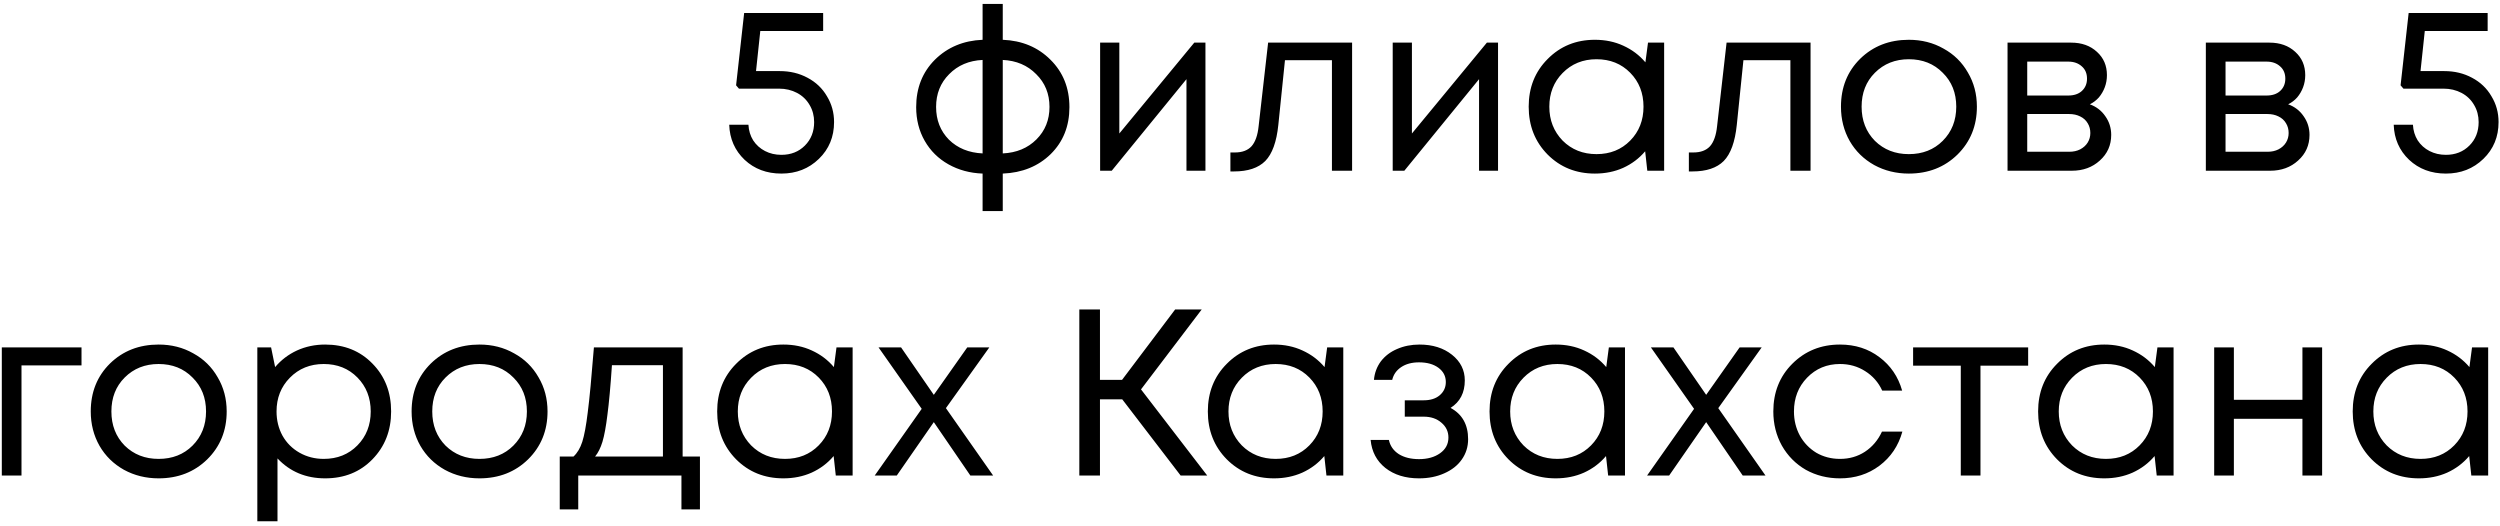 <?xml version="1.0" encoding="UTF-8"?> <svg xmlns="http://www.w3.org/2000/svg" width="566" height="119" viewBox="0 0 566 119" fill="none"><path d="M176.533 16.096C178.861 16.096 180.955 16.597 182.817 17.6C184.715 18.602 186.183 19.999 187.221 21.789C188.295 23.544 188.832 25.495 188.832 27.643C188.832 30.973 187.687 33.748 185.395 35.968C183.104 38.188 180.275 39.298 176.909 39.298C173.579 39.298 170.805 38.259 168.585 36.183C166.365 34.07 165.201 31.421 165.094 28.234H169.444C169.516 29.559 169.874 30.74 170.518 31.779C171.198 32.817 172.094 33.623 173.204 34.196C174.313 34.768 175.549 35.055 176.909 35.055C179.058 35.055 180.83 34.357 182.226 32.96C183.623 31.564 184.321 29.791 184.321 27.643C184.321 26.211 183.981 24.922 183.3 23.776C182.62 22.595 181.671 21.682 180.454 21.037C179.237 20.393 177.876 20.07 176.372 20.07H167.296L166.651 19.319L168.477 2.938H186.362V7.02H172.129L171.163 16.096H176.533ZM242.116 24.26C242.116 28.556 240.701 32.101 237.873 34.894C235.044 37.651 231.428 39.119 227.024 39.298V47.783H222.459V39.298C219.594 39.19 217.017 38.492 214.725 37.203C212.434 35.914 210.643 34.142 209.354 31.886C208.065 29.63 207.421 27.088 207.421 24.26C207.421 19.927 208.835 16.347 211.664 13.518C214.528 10.69 218.126 9.186 222.459 9.007V0.897H227.024V9.007C231.392 9.186 234.991 10.69 237.819 13.518C240.684 16.347 242.116 19.927 242.116 24.26ZM214.886 16.794C212.917 18.764 211.932 21.234 211.932 24.206C211.932 27.178 212.899 29.648 214.832 31.618C216.802 33.551 219.344 34.589 222.459 34.733V13.572C219.38 13.715 216.855 14.789 214.886 16.794ZM227.024 34.733C230.139 34.589 232.681 33.533 234.65 31.564C236.62 29.595 237.604 27.142 237.604 24.206C237.604 21.234 236.602 18.764 234.597 16.794C232.627 14.789 230.103 13.715 227.024 13.572V34.733ZM270.388 9.651H272.913V38.653H268.616V17.922L251.698 38.653H249.067V9.651H253.417V30.221L270.388 9.651ZM287.103 9.651H306.115V38.653H301.55V13.626H290.916L289.412 28.288C289.018 32.119 288.034 34.84 286.458 36.451C284.883 38.027 282.52 38.814 279.369 38.814H278.563V34.518H279.584C281.231 34.518 282.484 34.052 283.343 33.121C284.202 32.155 284.74 30.633 284.954 28.556L287.103 9.651ZM336.631 9.651H339.155V38.653H334.858V17.922L317.941 38.653H315.309V9.651H319.659V30.221L336.631 9.651ZM373.109 9.651H376.761V38.653H372.948L372.465 34.249C371.104 35.86 369.439 37.114 367.47 38.009C365.537 38.868 363.406 39.298 361.079 39.298C356.818 39.298 353.256 37.865 350.391 35.001C347.527 32.101 346.095 28.485 346.095 24.152C346.095 19.82 347.527 16.221 350.391 13.357C353.256 10.457 356.818 9.007 361.079 9.007C363.442 9.007 365.59 9.454 367.524 10.35C369.493 11.245 371.158 12.498 372.519 14.109L373.109 9.651ZM353.775 31.832C355.816 33.873 358.376 34.894 361.455 34.894C364.534 34.894 367.076 33.873 369.081 31.832C371.086 29.791 372.089 27.232 372.089 24.152C372.089 21.073 371.086 18.513 369.081 16.472C367.076 14.431 364.534 13.411 361.455 13.411C358.376 13.411 355.816 14.449 353.775 16.526C351.77 18.567 350.767 21.109 350.767 24.152C350.767 27.196 351.77 29.756 353.775 31.832ZM390.898 9.651H409.91V38.653H405.345V13.626H394.711L393.208 28.288C392.814 32.119 391.829 34.84 390.254 36.451C388.678 38.027 386.315 38.814 383.164 38.814H382.359V34.518H383.379C385.026 34.518 386.279 34.052 387.139 33.121C387.998 32.155 388.535 30.633 388.75 28.556L390.898 9.651ZM432.155 39.298C429.291 39.298 426.677 38.653 424.314 37.364C421.951 36.039 420.107 34.231 418.782 31.94C417.457 29.613 416.795 27.017 416.795 24.152C416.795 19.784 418.245 16.168 421.145 13.303C424.081 10.439 427.751 9.007 432.155 9.007C435.056 9.007 437.669 9.669 439.997 10.994C442.36 12.283 444.204 14.091 445.528 16.418C446.889 18.71 447.569 21.288 447.569 24.152C447.569 28.485 446.101 32.101 443.165 35.001C440.229 37.865 436.559 39.298 432.155 39.298ZM424.475 31.886C426.516 33.891 429.076 34.894 432.155 34.894C435.27 34.894 437.83 33.891 439.835 31.886C441.876 29.845 442.897 27.267 442.897 24.152C442.897 21.037 441.876 18.477 439.835 16.472C437.83 14.431 435.27 13.411 432.155 13.411C429.076 13.411 426.516 14.431 424.475 16.472C422.47 18.477 421.468 21.037 421.468 24.152C421.468 27.267 422.47 29.845 424.475 31.886ZM473.144 23.615C474.612 24.152 475.775 25.047 476.635 26.3C477.53 27.554 477.977 28.968 477.977 30.543C477.977 32.871 477.118 34.804 475.399 36.344C473.716 37.883 471.604 38.653 469.062 38.653H454.507V9.651H468.901C471.3 9.651 473.251 10.35 474.755 11.746C476.259 13.107 477.01 14.861 477.01 17.009C477.01 17.976 476.849 18.889 476.527 19.748C476.205 20.608 475.757 21.377 475.184 22.058C474.612 22.702 473.931 23.221 473.144 23.615ZM472.499 17.815C472.499 16.633 472.105 15.702 471.318 15.022C470.53 14.306 469.509 13.948 468.256 13.948H458.965V21.628H468.256C469.545 21.628 470.566 21.288 471.318 20.608C472.105 19.892 472.499 18.961 472.499 17.815ZM468.525 34.357C469.42 34.357 470.225 34.178 470.942 33.819C471.693 33.426 472.266 32.907 472.66 32.262C473.054 31.618 473.251 30.901 473.251 30.114C473.251 29.29 473.054 28.556 472.66 27.912C472.266 27.232 471.693 26.712 470.942 26.354C470.225 25.996 469.402 25.817 468.471 25.817H458.965V34.357H468.525ZM518.039 23.615C519.507 24.152 520.671 25.047 521.53 26.3C522.425 27.554 522.873 28.968 522.873 30.543C522.873 32.871 522.014 34.804 520.295 36.344C518.612 37.883 516.5 38.653 513.958 38.653H499.403V9.651H513.797C516.195 9.651 518.147 10.35 519.651 11.746C521.154 13.107 521.906 14.861 521.906 17.009C521.906 17.976 521.745 18.889 521.423 19.748C521.101 20.608 520.653 21.377 520.08 22.058C519.507 22.702 518.827 23.221 518.039 23.615ZM517.395 17.815C517.395 16.633 517.001 15.702 516.213 15.022C515.426 14.306 514.405 13.948 513.152 13.948H503.861V21.628H513.152C514.441 21.628 515.461 21.288 516.213 20.608C517.001 19.892 517.395 18.961 517.395 17.815ZM513.421 34.357C514.316 34.357 515.121 34.178 515.837 33.819C516.589 33.426 517.162 32.907 517.556 32.262C517.95 31.618 518.147 30.901 518.147 30.114C518.147 29.29 517.95 28.556 517.556 27.912C517.162 27.232 516.589 26.712 515.837 26.354C515.121 25.996 514.298 25.817 513.367 25.817H503.861V34.357H513.421ZM553.375 16.096C555.703 16.096 557.797 16.597 559.659 17.6C561.557 18.602 563.025 19.999 564.063 21.789C565.137 23.544 565.674 25.495 565.674 27.643C565.674 30.973 564.529 33.748 562.237 35.968C559.946 38.188 557.117 39.298 553.751 39.298C550.421 39.298 547.647 38.259 545.427 36.183C543.207 34.07 542.043 31.421 541.936 28.234H546.286C546.358 29.559 546.716 30.74 547.36 31.779C548.04 32.817 548.936 33.623 550.046 34.196C551.155 34.768 552.391 35.055 553.751 35.055C555.9 35.055 557.672 34.357 559.068 32.96C560.465 31.564 561.163 29.791 561.163 27.643C561.163 26.211 560.823 24.922 560.143 23.776C559.462 22.595 558.513 21.682 557.296 21.037C556.079 20.393 554.718 20.07 553.214 20.07H544.138L543.493 19.319L545.319 2.938H563.204V7.02H548.971L548.005 16.096H553.375ZM18.454 78.651V82.733H4.866V107.653H0.409V78.651H18.454ZM35.907 108.298C33.043 108.298 30.429 107.653 28.066 106.364C25.703 105.039 23.859 103.231 22.534 100.94C21.209 98.612 20.547 96.017 20.547 93.152C20.547 88.784 21.997 85.168 24.897 82.303C27.833 79.439 31.503 78.007 35.907 78.007C38.807 78.007 41.421 78.669 43.749 79.994C46.112 81.283 47.956 83.091 49.28 85.418C50.641 87.71 51.321 90.288 51.321 93.152C51.321 97.485 49.853 101.101 46.917 104.001C43.981 106.865 40.311 108.298 35.907 108.298ZM28.227 100.886C30.268 102.891 32.828 103.894 35.907 103.894C39.022 103.894 41.582 102.891 43.587 100.886C45.628 98.845 46.649 96.267 46.649 93.152C46.649 90.037 45.628 87.477 43.587 85.472C41.582 83.431 39.022 82.411 35.907 82.411C32.828 82.411 30.268 83.431 28.227 85.472C26.222 87.477 25.22 90.037 25.22 93.152C25.22 96.267 26.222 98.845 28.227 100.886ZM73.619 78.007C77.952 78.007 81.514 79.439 84.307 82.303C87.136 85.168 88.55 88.784 88.55 93.152C88.55 97.485 87.136 101.101 84.307 104.001C81.514 106.865 77.952 108.298 73.619 108.298C69.251 108.298 65.653 106.794 62.824 103.786V118.019H58.259V78.651H61.374L62.287 83.109C63.648 81.498 65.295 80.245 67.228 79.35C69.198 78.454 71.328 78.007 73.619 78.007ZM73.297 103.894C76.376 103.894 78.919 102.873 80.924 100.832C82.929 98.791 83.931 96.231 83.931 93.152C83.931 90.073 82.929 87.513 80.924 85.472C78.919 83.431 76.376 82.411 73.297 82.411C70.218 82.411 67.658 83.449 65.617 85.526C63.612 87.567 62.609 90.109 62.609 93.152C62.609 95.157 63.057 96.983 63.952 98.63C64.883 100.277 66.172 101.566 67.819 102.497C69.466 103.428 71.292 103.894 73.297 103.894ZM108.548 108.298C105.684 108.298 103.07 107.653 100.707 106.364C98.344 105.039 96.5 103.231 95.175 100.94C93.851 98.612 93.188 96.017 93.188 93.152C93.188 88.784 94.638 85.168 97.538 82.303C100.474 79.439 104.144 78.007 108.548 78.007C111.449 78.007 114.062 78.669 116.39 79.994C118.753 81.283 120.597 83.091 121.922 85.418C123.282 87.71 123.962 90.288 123.962 93.152C123.962 97.485 122.494 101.101 119.558 104.001C116.622 106.865 112.952 108.298 108.548 108.298ZM100.868 100.886C102.909 102.891 105.469 103.894 108.548 103.894C111.663 103.894 114.223 102.891 116.229 100.886C118.269 98.845 119.29 96.267 119.29 93.152C119.29 90.037 118.269 87.477 116.229 85.472C114.223 83.431 111.663 82.411 108.548 82.411C105.469 82.411 102.909 83.431 100.868 85.472C98.863 87.477 97.861 90.037 97.861 93.152C97.861 96.267 98.863 98.845 100.868 100.886ZM154.547 103.357H158.467V115.333H154.278V107.653H130.915V115.333H126.726V103.357H129.841C130.701 102.569 131.363 101.459 131.828 100.027C132.294 98.559 132.706 96.339 133.064 93.367C133.458 90.359 133.923 85.454 134.46 78.651H154.547V103.357ZM138.542 82.679C138.22 87.477 137.879 91.219 137.521 93.904C137.199 96.554 136.823 98.595 136.394 100.027C135.964 101.423 135.409 102.533 134.729 103.357H150.089V82.679H138.542ZM189.382 78.651H193.034V107.653H189.221L188.738 103.249C187.377 104.86 185.712 106.114 183.743 107.009C181.81 107.868 179.679 108.298 177.352 108.298C173.091 108.298 169.529 106.865 166.664 104.001C163.8 101.101 162.368 97.485 162.368 93.152C162.368 88.82 163.8 85.222 166.664 82.357C169.529 79.457 173.091 78.007 177.352 78.007C179.715 78.007 181.863 78.454 183.797 79.35C185.766 80.245 187.431 81.498 188.792 83.109L189.382 78.651ZM170.048 100.832C172.089 102.873 174.649 103.894 177.728 103.894C180.807 103.894 183.349 102.873 185.354 100.832C187.359 98.791 188.362 96.231 188.362 93.152C188.362 90.073 187.359 87.513 185.354 85.472C183.349 83.431 180.807 82.411 177.728 82.411C174.649 82.411 172.089 83.449 170.048 85.526C168.043 87.567 167.04 90.109 167.04 93.152C167.04 96.196 168.043 98.756 170.048 100.832ZM224.841 107.653H219.685L211.414 95.569L203.036 107.653H198.041L208.675 92.561L198.9 78.651H204.003L211.414 89.393L218.987 78.651H223.982L214.153 92.4L224.841 107.653ZM267.292 107.653L254.08 90.413H249.031V107.653H244.359V70.058H249.031V86.009H254.026L266.057 70.058H272.072L258.323 88.157L273.307 107.653H267.292ZM300.468 78.651H304.12V107.653H300.307L299.824 103.249C298.463 104.86 296.798 106.114 294.829 107.009C292.895 107.868 290.765 108.298 288.438 108.298C284.177 108.298 280.614 106.865 277.75 104.001C274.886 101.101 273.453 97.485 273.453 93.152C273.453 88.82 274.886 85.222 277.75 82.357C280.614 79.457 284.177 78.007 288.438 78.007C290.801 78.007 292.949 78.454 294.883 79.35C296.852 80.245 298.517 81.498 299.877 83.109L300.468 78.651ZM281.134 100.832C283.174 102.873 285.735 103.894 288.814 103.894C291.893 103.894 294.435 102.873 296.44 100.832C298.445 98.791 299.448 96.231 299.448 93.152C299.448 90.073 298.445 87.513 296.44 85.472C294.435 83.431 291.893 82.411 288.814 82.411C285.735 82.411 283.174 83.449 281.134 85.526C279.129 87.567 278.126 90.109 278.126 93.152C278.126 96.196 279.129 98.756 281.134 100.832ZM328.408 92.347C331.057 93.779 332.382 96.142 332.382 99.436C332.382 101.155 331.899 102.694 330.932 104.055C330.001 105.38 328.676 106.418 326.958 107.17C325.275 107.922 323.377 108.298 321.265 108.298C318.185 108.298 315.643 107.51 313.638 105.935C311.669 104.359 310.559 102.247 310.308 99.597H314.444C314.73 100.958 315.482 102.032 316.7 102.82C317.917 103.571 319.439 103.947 321.265 103.947C323.198 103.947 324.791 103.5 326.045 102.605C327.298 101.71 327.924 100.528 327.924 99.06C327.924 97.7 327.387 96.572 326.313 95.677C325.275 94.781 323.95 94.334 322.339 94.334H318.042V90.628H322.339C323.843 90.628 325.042 90.252 325.937 89.5C326.868 88.713 327.334 87.71 327.334 86.493C327.334 85.168 326.779 84.094 325.669 83.27C324.559 82.447 323.091 82.035 321.265 82.035C319.653 82.035 318.311 82.393 317.237 83.109C316.162 83.825 315.482 84.792 315.196 86.009H311.06C311.203 84.434 311.723 83.037 312.618 81.82C313.549 80.603 314.766 79.672 316.27 79.027C317.809 78.347 319.51 78.007 321.372 78.007C324.344 78.007 326.796 78.777 328.73 80.316C330.663 81.856 331.63 83.789 331.63 86.117C331.63 88.909 330.556 90.986 328.408 92.347ZM364.245 78.651H367.898V107.653H364.084L363.601 103.249C362.24 104.86 360.575 106.114 358.606 107.009C356.673 107.868 354.542 108.298 352.215 108.298C347.954 108.298 344.392 106.865 341.527 104.001C338.663 101.101 337.231 97.485 337.231 93.152C337.231 88.82 338.663 85.222 341.527 82.357C344.392 79.457 347.954 78.007 352.215 78.007C354.578 78.007 356.726 78.454 358.66 79.35C360.629 80.245 362.294 81.498 363.655 83.109L364.245 78.651ZM344.911 100.832C346.952 102.873 349.512 103.894 352.591 103.894C355.67 103.894 358.212 102.873 360.217 100.832C362.223 98.791 363.225 96.231 363.225 93.152C363.225 90.073 362.223 87.513 360.217 85.472C358.212 83.431 355.67 82.411 352.591 82.411C349.512 82.411 346.952 83.449 344.911 85.526C342.906 87.567 341.903 90.109 341.903 93.152C341.903 96.196 342.906 98.756 344.911 100.832ZM399.704 107.653H394.548L386.277 95.569L377.899 107.653H372.904L383.538 92.561L373.763 78.651H378.866L386.277 89.393L393.85 78.651H398.845L389.016 92.4L399.704 107.653ZM416.572 108.298C413.743 108.298 411.165 107.653 408.838 106.364C406.547 105.039 404.738 103.213 403.414 100.886C402.125 98.559 401.48 95.981 401.48 93.152C401.48 88.82 402.912 85.222 405.777 82.357C408.677 79.457 412.275 78.007 416.572 78.007C420.009 78.007 422.981 78.956 425.487 80.853C428.029 82.751 429.748 85.275 430.643 88.426H426.132C425.272 86.564 423.983 85.096 422.265 84.022C420.582 82.948 418.684 82.411 416.572 82.411C413.6 82.411 411.112 83.449 409.107 85.526C407.137 87.567 406.153 90.109 406.153 93.152C406.153 95.157 406.6 96.983 407.495 98.63C408.39 100.242 409.626 101.531 411.201 102.497C412.812 103.428 414.603 103.894 416.572 103.894C418.684 103.894 420.564 103.357 422.211 102.282C423.894 101.173 425.183 99.651 426.078 97.717H430.697C429.802 100.94 428.065 103.518 425.487 105.451C422.945 107.349 419.973 108.298 416.572 108.298ZM459.174 78.651V82.787H448.379V107.653H443.921V82.787H433.126V78.651H459.174ZM488.443 78.651H492.096V107.653H488.282L487.799 103.249C486.438 104.86 484.773 106.114 482.804 107.009C480.871 107.868 478.74 108.298 476.413 108.298C472.152 108.298 468.59 106.865 465.725 104.001C462.861 101.101 461.429 97.485 461.429 93.152C461.429 88.82 462.861 85.222 465.725 82.357C468.59 79.457 472.152 78.007 476.413 78.007C478.776 78.007 480.924 78.454 482.858 79.35C484.827 80.245 486.492 81.498 487.853 83.109L488.443 78.651ZM469.109 100.832C471.15 102.873 473.71 103.894 476.789 103.894C479.868 103.894 482.41 102.873 484.415 100.832C486.42 98.791 487.423 96.231 487.423 93.152C487.423 90.073 486.42 87.513 484.415 85.472C482.41 83.431 479.868 82.411 476.789 82.411C473.71 82.411 471.15 83.449 469.109 85.526C467.104 87.567 466.101 90.109 466.101 93.152C466.101 96.196 467.104 98.756 469.109 100.832ZM521.27 78.651H525.728V107.653H521.27V94.817H505.749V107.653H501.291V78.651H505.749V90.521H521.27V78.651ZM559.668 78.651H563.321V107.653H559.507L559.024 103.249C557.663 104.86 555.998 106.114 554.029 107.009C552.096 107.868 549.965 108.298 547.638 108.298C543.377 108.298 539.815 106.865 536.95 104.001C534.086 101.101 532.654 97.485 532.654 93.152C532.654 88.82 534.086 85.222 536.95 82.357C539.815 79.457 543.377 78.007 547.638 78.007C550.001 78.007 552.149 78.454 554.083 79.35C556.052 80.245 557.717 81.498 559.078 83.109L559.668 78.651ZM540.334 100.832C542.375 102.873 544.935 103.894 548.014 103.894C551.093 103.894 553.635 102.873 555.64 100.832C557.645 98.791 558.648 96.231 558.648 93.152C558.648 90.073 557.645 87.513 555.64 85.472C553.635 83.431 551.093 82.411 548.014 82.411C544.935 82.411 542.375 83.449 540.334 85.526C538.329 87.567 537.326 90.109 537.326 93.152C537.326 96.196 538.329 98.756 540.334 100.832Z" fill="black"></path></svg> 